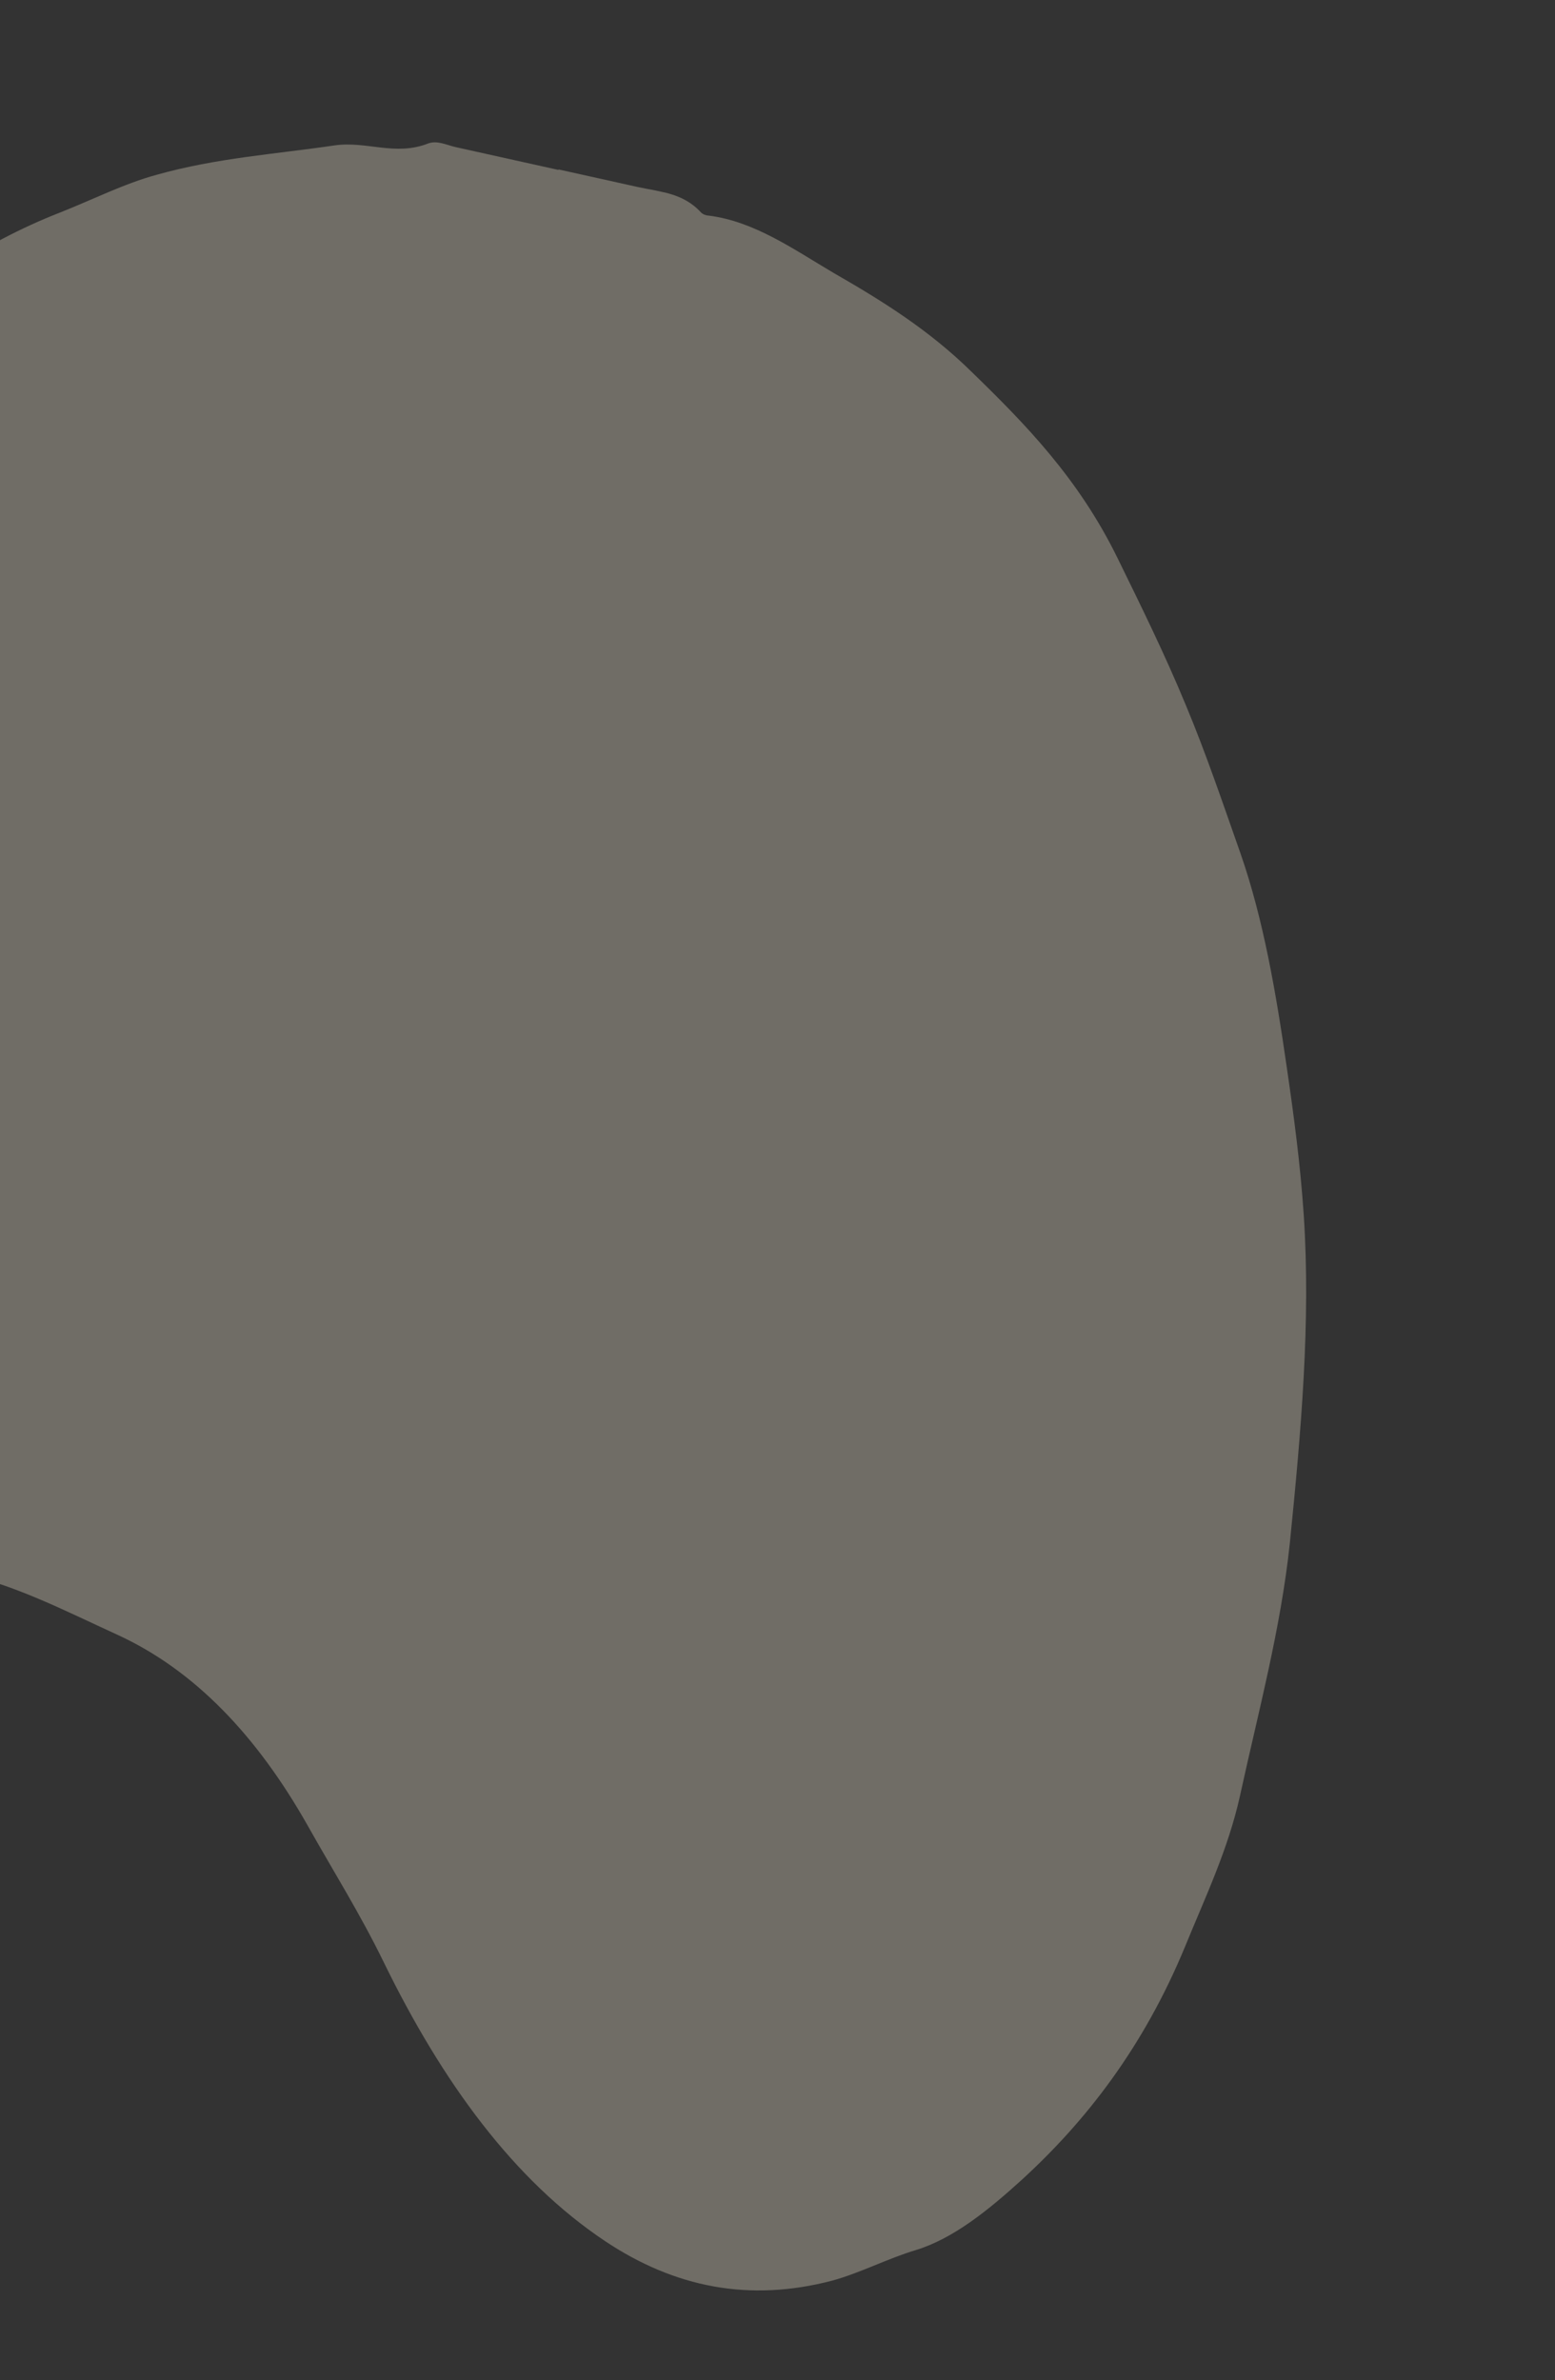 <svg width="249" height="381" viewBox="0 0 249 381" fill="none" xmlns="http://www.w3.org/2000/svg">
<rect x="0" y="0" width="249" height="381" fill="#333333" stroke="none"/>
<g opacity="0.3" clip-path="url(#clip0_2161_867)">
<path d="M89.436 27.122C93.637 28.054 97.839 28.985 102.04 29.917C105.571 30.7 109.342 30.823 112.248 34.004C112.555 34.31 113.03 34.494 113.449 34.508C120.796 35.424 127.07 39.907 133.54 43.72C141.194 48.113 148.737 52.798 155.514 59.455C164.197 67.881 172.723 76.59 178.981 89.395C182.725 97.043 186.513 104.702 189.899 112.905C193.118 120.596 195.834 128.651 198.683 136.736C202.287 147.128 204.305 158.755 206.043 170.795C207.178 178.579 208.223 186.342 208.765 194.47C209.906 211.532 208.337 229.181 206.539 247.018C205.076 260.806 201.485 274.043 198.547 287.504C196.653 296.044 192.983 303.713 189.805 311.492C183.101 327.765 173.822 339.583 163.643 348.901C158.241 353.808 152.637 358.353 146.604 360.187C142.184 361.506 137.726 363.848 133.234 365.071C119.943 368.546 108.004 366.137 96.93 358.766C82.303 349.021 70.827 333.315 61.412 314.023C57.64 306.289 53.338 299.468 49.27 292.223C41.118 277.809 31.15 267.353 18.808 261.683C10.333 257.822 1.974 253.431 -7.06 251.666C-8.49 251.349 -9.943 250.709 -11.161 249.646C-12.82 248.248 -14.652 247.841 -16.53 247.425C-30.598 243.83 -41.845 233.646 -51.008 218.294C-60.071 203.123 -63.693 183.292 -64.727 161.101C-64.845 158.458 -64.46 155.452 -64.214 152.652C-63.555 146.297 -63.075 139.902 -62.025 133.475C-60.958 126.972 -58.171 121.168 -55.919 115.245C-53.735 109.625 -51.702 104.05 -50.211 97.959C-47.976 88.94 -43.692 81.248 -39.005 74.914C-34.904 69.322 -30.686 63.835 -26.183 58.966C-14.781 46.668 -2.781 38.864 9.644 34.007C14.784 31.976 19.907 29.385 25.047 27.988C34.651 25.281 44.07 24.674 53.523 23.282C58.663 22.518 63.261 25.044 68.552 22.967C70.032 22.423 71.541 23.233 73.016 23.56C78.469 24.77 83.922 25.979 89.419 27.198L89.436 27.122Z" fill="#FEF4DD"/>
</g>
<defs>
<clipPath id="clip0_2161_867">
<rect width="287.92" height="325.563" fill="white" transform="translate(178.093 380.172) rotate(-167.498)"/>
</clipPath>
</defs>
</svg>
